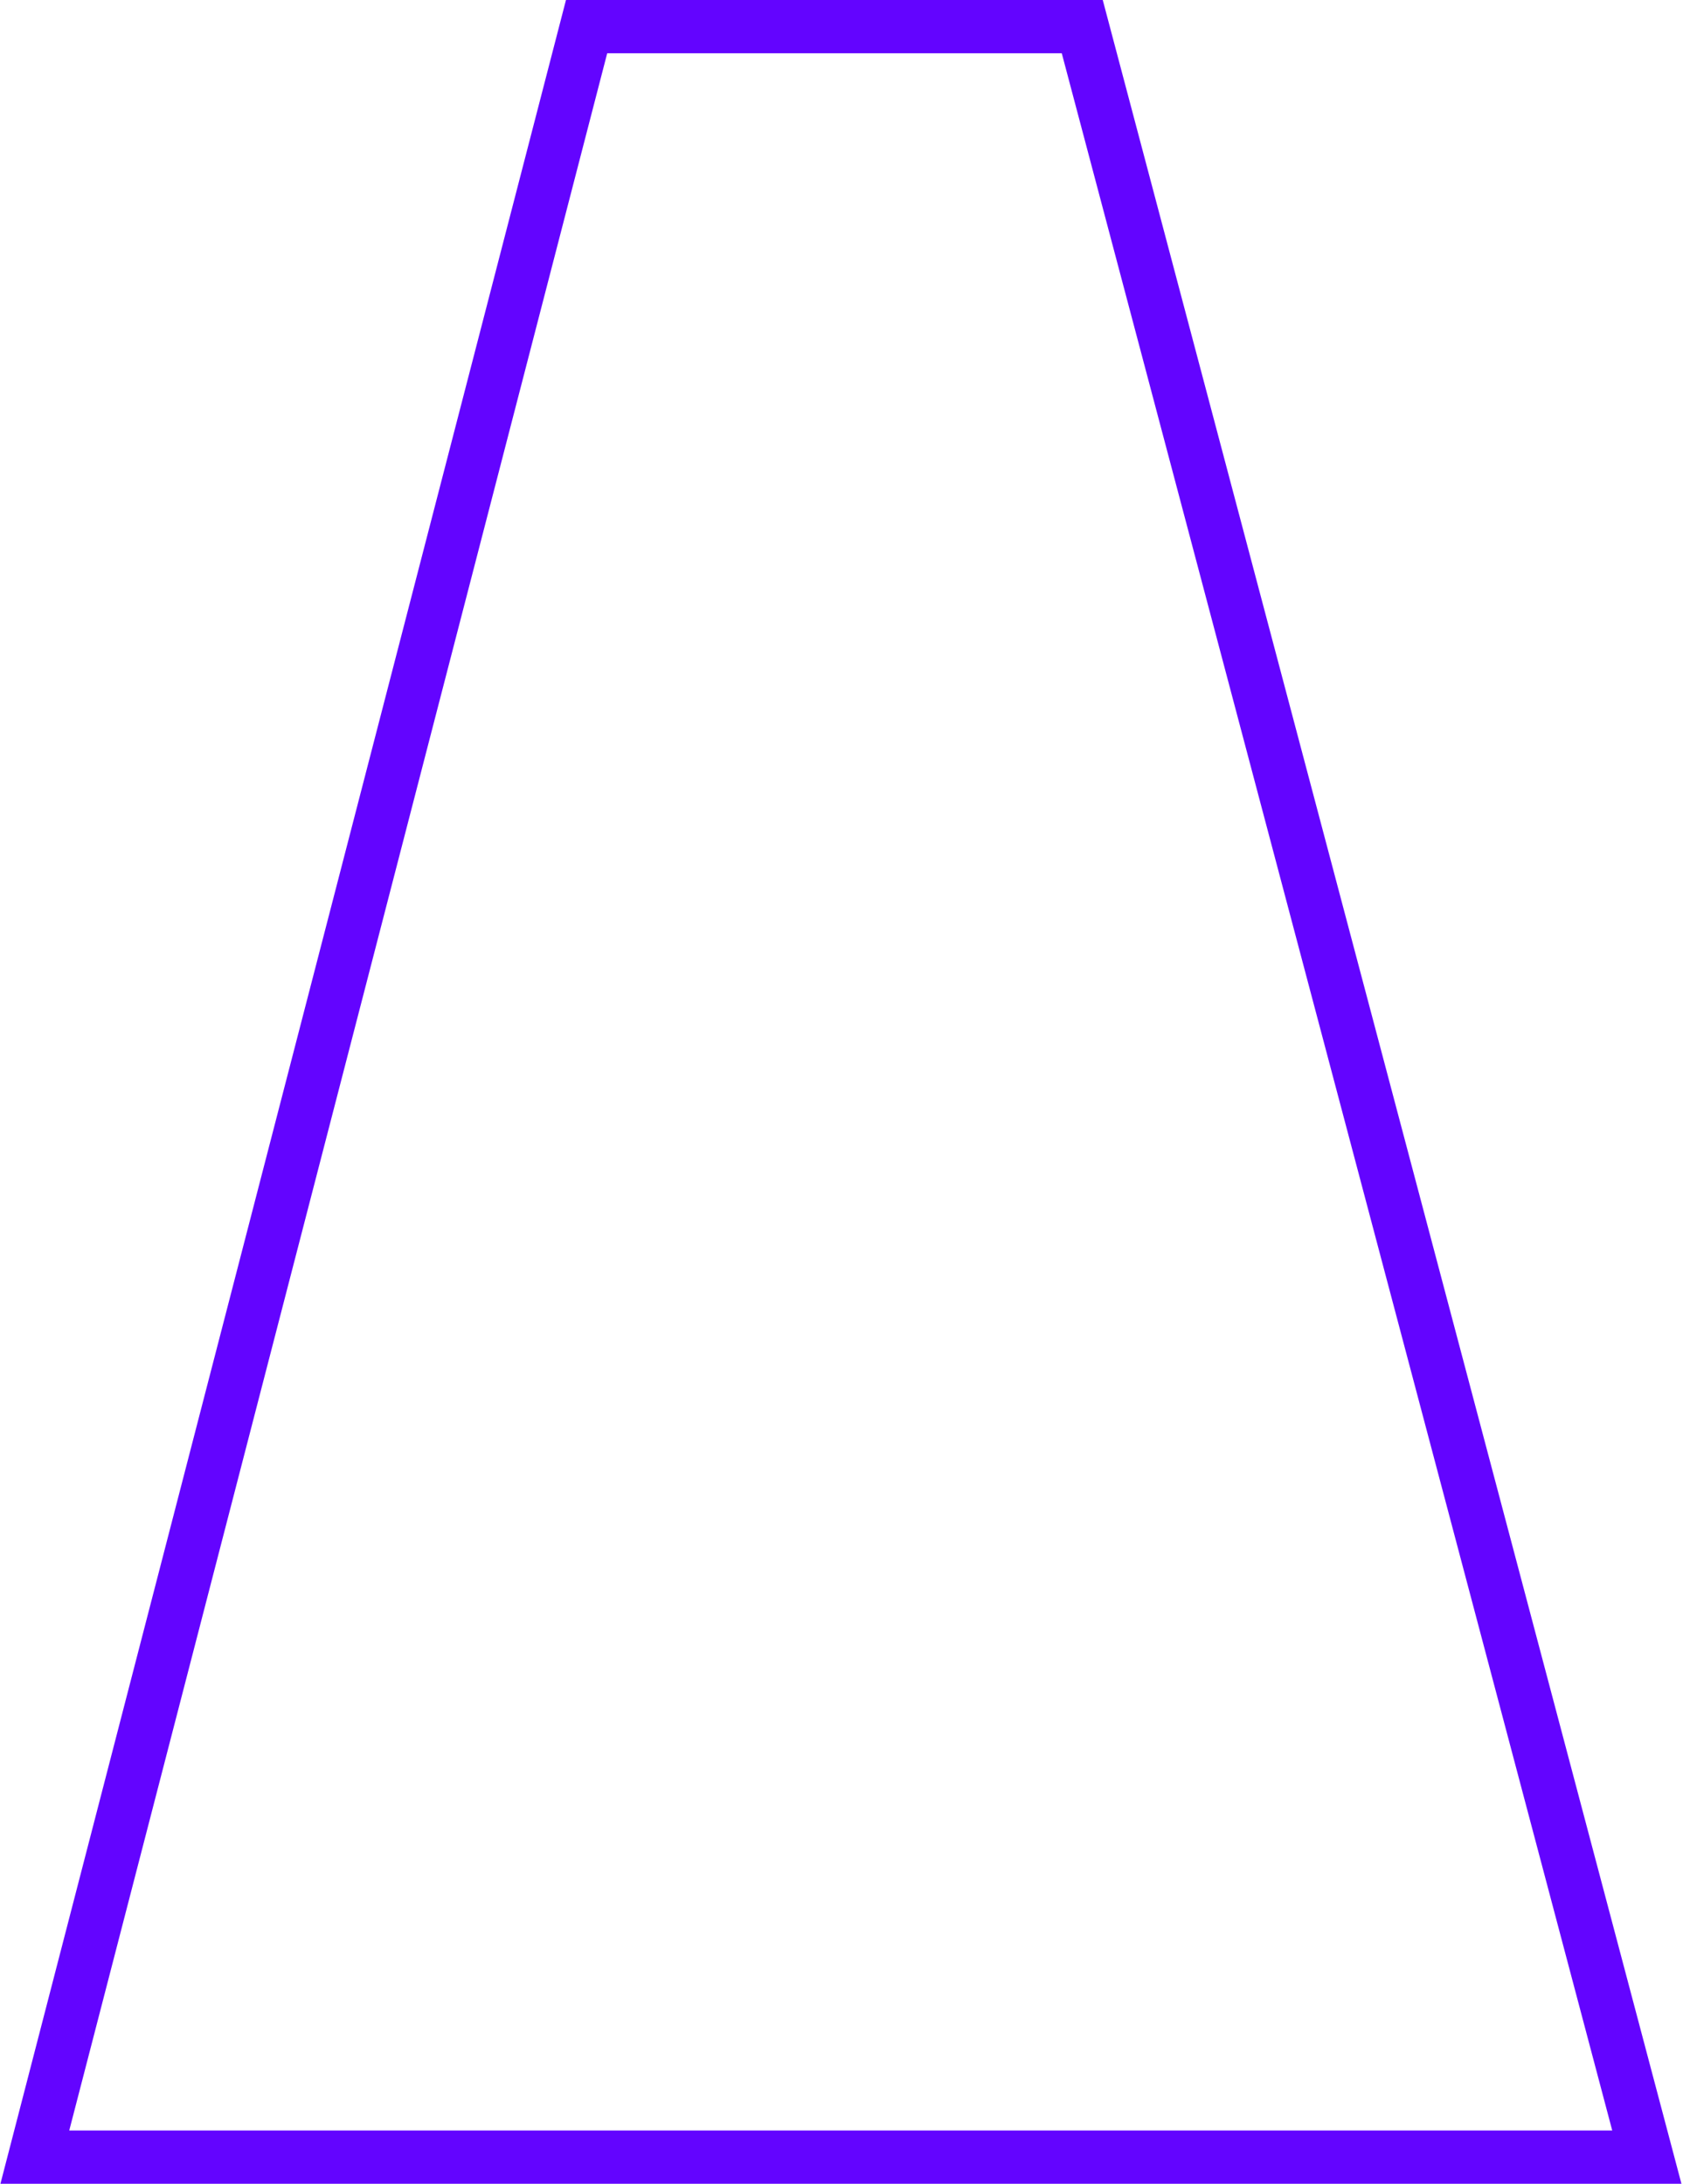 <?xml version="1.0" encoding="UTF-8"?>
<svg width="632px" height="820px" viewBox="0 0 632 820" version="1.1" xmlns="http://www.w3.org/2000/svg" xmlns:xlink="http://www.w3.org/1999/xlink">
    <title>Mask</title>
    <g id="Page-1" stroke="none" stroke-width="1" fill="none" fill-rule="evenodd">
        <g id="Post-Copy-98" transform="translate(-224, -266)" fill-rule="nonzero" stroke="#6304FF" stroke-width="20">
            <path d="M630.409,276 L842.424,1076 L237.08,1076 L444.277,276 L630.409,276 Z" id="Mask"></path>
        </g>
    </g>
</svg>